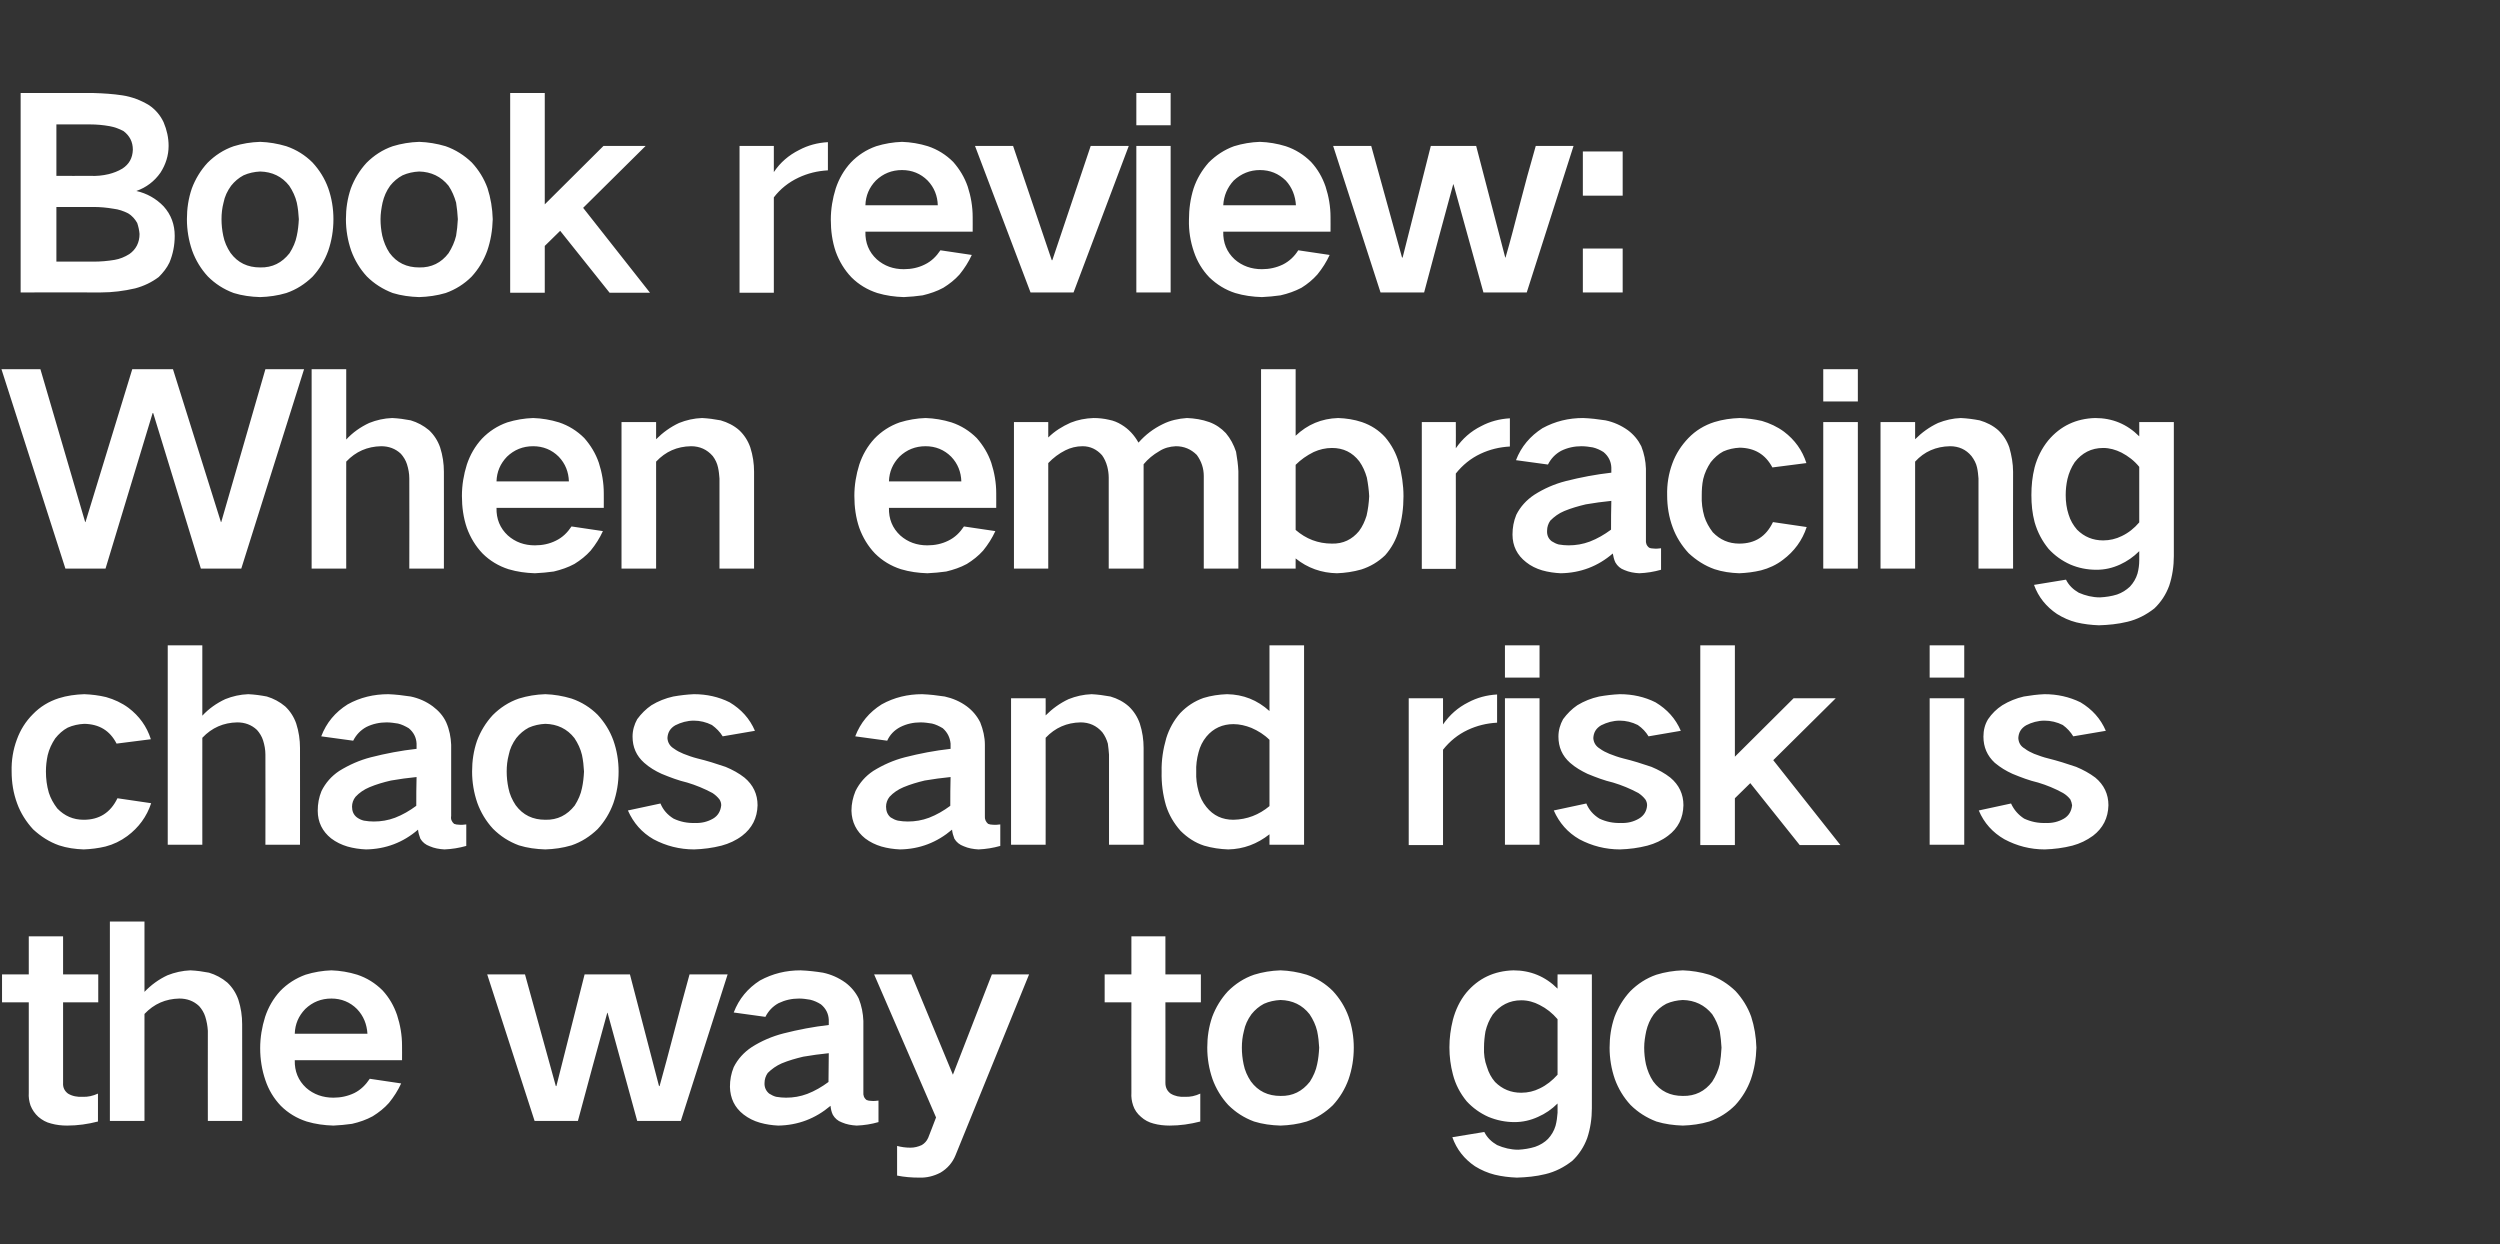 <?xml version="1.0" standalone="no"?>
<!DOCTYPE svg PUBLIC "-//W3C//DTD SVG 1.1//EN" "http://www.w3.org/Graphics/SVG/1.1/DTD/svg11.dtd">
<svg xmlns="http://www.w3.org/2000/svg" version="1.1" width="860px" height="428px" viewBox="0 -32 860 428" style="top:-32px">
  <rect x="0" y="-32" width="860" height="428" fill="#333333" stroke="none"/>
  <desc>Book review: When embracing chaos and risk is the way to go</desc>
  <defs/>
  <g id="Polygon15867">
    <path d="M 0.7 303.2 L 0.7 312.8 L 9.9 312.8 C 9.9 312.8 9.9 343.86 9.9 343.9 C 9.8 345.4 10 346.8 10.5 348.3 C 11.1 349.8 12 351.1 13.2 352.2 C 14.5 353.3 15.9 354.1 17.6 354.5 C 19.4 355 21.2 355.2 23.1 355.2 C 26.7 355.2 30.2 354.7 33.7 353.8 C 33.7 353.8 33.7 344.2 33.7 344.2 C 31.9 345 30.2 345.4 28.4 345.3 C 26.6 345.4 24.9 345.1 23.4 344.2 C 22.2 343.3 21.6 342.1 21.7 340.5 C 21.69 340.53 21.7 312.8 21.7 312.8 L 33.8 312.8 L 33.8 303.2 L 21.7 303.2 L 21.7 290.1 L 9.9 290.1 L 9.9 303.2 L 0.7 303.2 Z M 37.8 285 L 37.8 353.6 L 49.7 353.6 C 49.7 353.6 49.68 316.77 49.7 316.8 C 53 313.3 57 311.6 61.7 311.5 C 64.3 311.5 66.6 312.3 68.5 314.1 C 69.4 315.1 70.2 316.4 70.6 317.7 C 71.1 319.3 71.4 320.9 71.5 322.6 C 71.46 322.62 71.5 353.6 71.5 353.6 L 83.3 353.6 C 83.3 353.6 83.34 320.28 83.3 320.3 C 83.3 317.5 82.9 314.7 82 311.9 C 81.2 309.6 79.9 307.6 78.2 306 C 76.3 304.4 74.2 303.3 71.9 302.6 C 69.8 302.2 67.7 301.9 65.5 301.8 C 62.8 301.9 60.1 302.5 57.6 303.5 C 54.6 304.9 52 306.8 49.7 309.2 C 49.68 309.21 49.7 285 49.7 285 L 37.8 285 Z M 91.2 317.8 C 90.1 321.3 89.5 324.9 89.5 328.6 C 89.5 332.4 90.1 336.1 91.3 339.6 C 92.4 342.9 94.2 345.9 96.6 348.4 C 99.1 350.9 102.1 352.7 105.5 353.8 C 108.5 354.7 111.5 355.1 114.7 355.2 C 116.8 355.1 119 354.9 121.1 354.6 C 123.7 354 126 353.2 128.2 352 C 130.3 350.7 132.2 349.2 133.8 347.4 C 135.5 345.3 136.9 343.1 138 340.7 C 138 340.7 127.2 339.1 127.2 339.1 C 125.8 341.2 124.1 342.9 121.9 344 C 119.6 345.1 117.2 345.6 114.7 345.6 C 111.1 345.6 107.9 344.5 105.3 342.2 C 102.6 339.7 101.3 336.5 101.4 332.7 C 101.43 332.7 138.3 332.7 138.3 332.7 C 138.3 332.7 138.33 327.66 138.3 327.7 C 138.3 324.1 137.7 320.6 136.6 317.2 C 135.5 314 133.9 311.2 131.6 308.7 C 129.1 306.2 126.2 304.4 122.9 303.3 C 120 302.4 117 301.9 114 301.8 C 111 301.9 108 302.4 105.1 303.3 C 101.8 304.5 98.8 306.4 96.4 308.9 C 94 311.5 92.3 314.5 91.2 317.8 C 91.2 317.8 91.2 317.8 91.2 317.8 Z M 101.4 323.6 C 101.5 320.3 102.7 317.5 105 315.1 C 107.5 312.7 110.5 311.5 114 311.5 C 117.4 311.5 120.4 312.7 122.8 315.1 C 125.1 317.5 126.2 320.4 126.4 323.6 C 126.4 323.6 101.4 323.6 101.4 323.6 Z M 167.6 303.2 L 183.9 353.6 C 183.9 353.6 198.81 353.58 198.8 353.6 C 202.1 341.2 205.5 328.8 208.9 316.4 C 208.89 316.41 209 316.4 209 316.4 L 219.2 353.6 L 234.2 353.6 L 250.3 303.2 C 250.3 303.2 237.24 303.18 237.2 303.2 C 235.3 310.1 233.4 317.1 231.6 324.1 C 230.1 329.9 228.5 335.8 226.9 341.6 C 226.89 341.61 226.7 341.6 226.7 341.6 L 216.7 303.2 L 201.1 303.2 L 191.4 341.6 L 191.2 341.6 L 180.6 303.2 L 167.6 303.2 Z M 264.6 344.2 C 263.5 343.3 262.9 342 263 340.5 C 263 339.3 263.4 338.1 264.1 337.1 C 265.5 335.7 267.1 334.6 268.9 333.8 C 271.3 332.8 273.8 332.1 276.3 331.5 C 279.2 331 282.1 330.6 285.1 330.3 C 285.1 333.6 285 336.9 285 340.2 C 282.7 341.9 280.3 343.3 277.7 344.3 C 275.3 345.2 272.9 345.6 270.4 345.6 C 269.3 345.6 268.2 345.5 267 345.3 C 266.2 345.1 265.4 344.7 264.6 344.2 C 264.6 344.2 264.6 344.2 264.6 344.2 Z M 252.4 335.1 C 251.5 337.3 251.1 339.5 251.1 341.9 C 251.2 345.8 252.7 349 255.8 351.4 C 257.5 352.7 259.3 353.6 261.4 354.2 C 263.5 354.8 265.6 355.1 267.7 355.2 C 274.5 355.1 280.5 352.8 285.7 348.4 C 285.8 349.4 286 350.5 286.5 351.5 C 287.2 352.7 288.2 353.6 289.6 354.1 C 291.2 354.8 292.9 355.1 294.7 355.2 C 297.3 355.1 299.8 354.7 302.2 354 C 302.2 354 302.2 346.6 302.2 346.6 C 301.4 346.7 300.5 346.8 299.7 346.7 C 299.1 346.7 298.6 346.6 298.1 346.4 C 297.2 345.7 296.9 344.8 297 343.7 C 297 343.7 297 319.2 297 319.2 C 296.9 316.6 296.4 314 295.4 311.5 C 294.3 309.3 292.8 307.5 290.8 306 C 288.4 304.3 285.9 303.2 283.1 302.6 C 280.6 302.2 278 301.9 275.4 301.8 C 270.4 301.8 265.8 302.9 261.4 305.3 C 257.2 308 254.2 311.6 252.4 316.3 C 252.4 316.3 263.3 317.8 263.3 317.8 C 264.3 315.8 265.8 314.2 267.8 313.1 C 270.1 312 272.4 311.5 274.9 311.5 C 276.2 311.5 277.5 311.7 278.7 311.9 C 280 312.2 281.3 312.8 282.4 313.5 C 284.1 314.9 285 316.7 285.1 318.8 C 285.1 318.8 285.1 320.6 285.1 320.6 C 279.8 321.2 274.6 322.2 269.5 323.5 C 265.6 324.5 261.9 326.1 258.6 328.2 C 255.9 330 253.8 332.3 252.4 335.1 C 252.4 335.1 252.4 335.1 252.4 335.1 Z M 300.7 303.2 L 322 352.4 C 322 352.4 319.32 359.43 319.3 359.4 C 318.8 360.5 318.1 361.3 317.1 361.9 C 315.8 362.5 314.5 362.8 313.2 362.8 C 311.6 362.8 310.1 362.6 308.6 362.2 C 308.6 362.2 308.6 372.4 308.6 372.4 C 311.1 372.9 313.6 373.1 316.2 373.1 C 318.7 373.2 321.2 372.6 323.5 371.4 C 325.9 370 327.7 367.9 328.7 365.4 C 328.68 365.37 354 303.2 354 303.2 L 341.2 303.2 L 327.8 337.7 L 313.5 303.2 L 300.7 303.2 Z M 380 303.2 L 380 312.8 L 389.2 312.8 C 389.2 312.8 389.15 343.86 389.2 343.9 C 389.1 345.4 389.3 346.8 389.8 348.3 C 390.3 349.8 391.2 351.1 392.5 352.2 C 393.7 353.3 395.2 354.1 396.8 354.5 C 398.6 355 400.5 355.2 402.4 355.2 C 405.9 355.2 409.4 354.7 412.9 353.8 C 412.9 353.8 412.9 344.2 412.9 344.2 C 411.2 345 409.4 345.4 407.6 345.3 C 405.8 345.4 404.2 345.1 402.7 344.2 C 401.5 343.3 400.9 342.1 400.9 340.5 C 400.94 340.53 400.9 312.8 400.9 312.8 L 413.1 312.8 L 413.1 303.2 L 400.9 303.2 L 400.9 290.1 L 389.2 290.1 L 389.2 303.2 L 380 303.2 Z M 417 317.8 C 415.8 321.3 415.3 324.8 415.3 328.4 C 415.3 332.1 415.9 335.7 417.1 339.2 C 418.3 342.5 420.1 345.5 422.5 348.1 C 425 350.6 427.9 352.5 431.4 353.8 C 434.3 354.7 437.3 355.1 440.5 355.2 C 443.5 355.1 446.5 354.7 449.5 353.8 C 453 352.6 455.9 350.7 458.5 348.2 C 460.9 345.6 462.7 342.6 463.9 339.3 C 465.1 335.8 465.7 332.2 465.7 328.4 C 465.7 324.7 465.1 321.1 463.9 317.7 C 462.7 314.4 460.9 311.5 458.5 308.9 C 456 306.4 453 304.5 449.5 303.3 C 446.5 302.4 443.5 301.9 440.5 301.8 C 437.3 301.9 434.3 302.4 431.4 303.3 C 427.9 304.5 424.9 306.5 422.4 309 C 420 311.6 418.2 314.6 417 317.8 C 417 317.8 417 317.8 417 317.8 Z M 427.8 334.1 C 427.4 332.2 427.2 330.3 427.2 328.4 C 427.2 326.5 427.4 324.6 427.9 322.7 C 428.3 320.6 429.2 318.7 430.5 316.9 C 431.7 315.4 433.1 314.2 434.8 313.3 C 436.6 312.5 438.5 312.1 440.5 312 C 444.6 312.1 448 313.7 450.5 316.9 C 451.7 318.7 452.6 320.6 453.1 322.7 C 453.5 324.6 453.7 326.5 453.8 328.4 C 453.7 330.4 453.5 332.3 453.1 334.1 C 452.7 336.2 451.8 338.2 450.6 340.1 C 448 343.4 444.7 345.1 440.5 345 C 436.2 345 432.8 343.4 430.3 340 C 429.1 338.2 428.2 336.2 427.8 334.1 C 427.8 334.1 427.8 334.1 427.8 334.1 Z M 499.8 318.8 C 499 322 498.6 325.1 498.6 328.3 C 498.6 331.5 499 334.6 499.8 337.6 C 500.7 341.1 502.3 344.1 504.5 346.8 C 506.6 349.1 509.1 350.9 512 352.2 C 514.9 353.4 517.9 354 521 354 C 523.8 354 526.5 353.4 529.1 352.2 C 531.6 351.1 533.8 349.6 535.8 347.6 C 535.8 347.6 535.8 350.8 535.8 350.8 C 535.7 352.3 535.5 353.8 535.1 355.3 C 534.6 357 533.7 358.5 532.5 359.8 C 531.3 361 529.8 361.9 528.1 362.5 C 526.2 363.1 524.2 363.4 522.3 363.5 C 519.7 363.5 517.3 362.9 515 361.9 C 513.1 360.8 511.6 359.4 510.6 357.4 C 510.6 357.4 499.6 359.2 499.6 359.2 C 501.1 363.4 503.7 366.7 507.4 369.2 C 509.5 370.5 511.8 371.5 514.2 372.1 C 516.7 372.7 519.2 373 521.8 373.1 C 525.1 373 528.4 372.7 531.6 371.9 C 535 371.1 538.1 369.5 540.9 367.3 C 543.2 365.1 544.9 362.5 546 359.5 C 547.1 356.2 547.6 352.7 547.6 349.3 C 547.64 349.26 547.6 303.2 547.6 303.2 L 535.8 303.2 C 535.8 303.2 535.76 308.13 535.8 308.1 C 531.6 303.9 526.5 301.8 520.6 301.8 C 514 302 508.6 304.5 504.4 309.5 C 502.2 312.2 500.7 315.4 499.8 318.8 C 499.8 318.8 499.8 318.8 499.8 318.8 Z M 529.7 342.4 C 527.7 343.4 525.6 343.9 523.3 343.9 C 519.8 343.9 516.8 342.7 514.3 340.2 C 513 338.7 512.1 337 511.5 335 C 510.7 332.9 510.4 330.6 510.5 328.3 C 510.5 326.4 510.7 324.6 511 322.8 C 511.5 320.7 512.3 318.8 513.5 317 C 516 313.8 519.3 312.1 523.3 312.1 C 525.6 312.1 527.7 312.7 529.6 313.7 C 532 314.9 534 316.5 535.8 318.6 C 535.8 318.6 535.8 337.7 535.8 337.7 C 534 339.7 532 341.3 529.7 342.4 C 529.7 342.4 529.7 342.4 529.7 342.4 Z M 555.4 317.8 C 554.2 321.3 553.7 324.8 553.7 328.4 C 553.7 332.1 554.3 335.7 555.5 339.2 C 556.7 342.5 558.5 345.5 560.9 348.1 C 563.4 350.6 566.4 352.5 569.8 353.8 C 572.7 354.7 575.8 355.1 578.9 355.2 C 581.9 355.1 585 354.7 588 353.8 C 591.4 352.6 594.4 350.7 596.9 348.2 C 599.3 345.6 601.1 342.6 602.3 339.3 C 603.5 335.8 604.1 332.2 604.2 328.4 C 604.1 324.7 603.5 321.1 602.4 317.7 C 601.2 314.4 599.4 311.5 597 308.9 C 594.4 306.4 591.4 304.5 588 303.3 C 585 302.4 581.9 301.9 578.9 301.8 C 575.8 301.9 572.7 302.4 569.8 303.3 C 566.3 304.5 563.3 306.5 560.8 309 C 558.4 311.6 556.6 314.6 555.4 317.8 C 555.4 317.8 555.4 317.8 555.4 317.8 Z M 566.2 334.1 C 565.8 332.2 565.6 330.3 565.6 328.4 C 565.6 326.5 565.9 324.6 566.3 322.7 C 566.8 320.6 567.6 318.7 568.9 316.9 C 570.1 315.4 571.5 314.2 573.2 313.3 C 575 312.5 576.9 312.1 578.9 312 C 583 312.1 586.4 313.7 589 316.9 C 590.2 318.7 591 320.6 591.6 322.7 C 591.9 324.6 592.1 326.5 592.2 328.4 C 592.1 330.4 591.9 332.3 591.6 334.1 C 591.1 336.2 590.2 338.2 589 340.1 C 586.5 343.4 583.1 345.1 578.9 345 C 574.6 345 571.2 343.4 568.7 340 C 567.5 338.2 566.7 336.2 566.2 334.1 C 566.2 334.1 566.2 334.1 566.2 334.1 Z " stroke="none" fill="#fff"/>
  </g>
  <g id="Polygon15866">
    <path d="M 5.8 222.4 C 4.5 225.9 3.9 229.6 4 233.4 C 4 237.2 4.6 240.9 5.9 244.4 C 7.1 247.7 9 250.7 11.4 253.3 C 14 255.7 16.9 257.6 20.3 258.8 C 23 259.7 25.9 260.1 28.8 260.2 C 31.3 260.1 33.8 259.8 36.3 259.2 C 39 258.5 41.5 257.3 43.8 255.6 C 47.7 252.7 50.5 248.9 52 244.3 C 52 244.3 40.4 242.6 40.4 242.6 C 38 247.6 34.1 250 28.8 250 C 25.2 250 22.2 248.7 19.7 246.1 C 18.4 244.4 17.4 242.6 16.8 240.7 C 16.1 238.3 15.8 235.9 15.8 233.4 C 15.8 231.5 16 229.7 16.4 227.8 C 16.9 225.7 17.8 223.8 19 222 C 20.2 220.5 21.6 219.2 23.3 218.3 C 25.1 217.5 27 217.1 29 217 C 34.1 217.1 37.8 219.3 40.1 223.8 C 40.1 223.8 51.9 222.3 51.9 222.3 C 50.5 217.9 47.9 214.3 44.2 211.5 C 41.9 209.8 39.3 208.6 36.5 207.8 C 34 207.2 31.5 206.9 29 206.8 C 26 206.9 23 207.3 20.2 208.2 C 16.8 209.3 13.8 211.1 11.3 213.7 C 8.8 216.2 7 219.1 5.8 222.4 C 5.8 222.4 5.8 222.4 5.8 222.4 Z M 57.7 190 L 57.7 258.6 L 69.6 258.6 C 69.6 258.6 69.57 221.77 69.6 221.8 C 72.9 218.3 76.9 216.6 81.6 216.5 C 84.2 216.5 86.5 217.3 88.4 219.1 C 89.3 220.1 90.1 221.4 90.5 222.7 C 91 224.3 91.3 225.9 91.3 227.6 C 91.35 227.62 91.3 258.6 91.3 258.6 L 103.2 258.6 C 103.2 258.6 103.23 225.28 103.2 225.3 C 103.2 222.5 102.8 219.7 101.9 216.9 C 101.1 214.6 99.8 212.6 98.1 211 C 96.2 209.4 94.1 208.3 91.8 207.6 C 89.7 207.2 87.6 206.9 85.4 206.8 C 82.6 206.9 80 207.5 77.5 208.5 C 74.5 209.9 71.8 211.8 69.6 214.2 C 69.57 214.21 69.6 190 69.6 190 L 57.7 190 Z M 122.8 249.2 C 121.6 248.3 121.1 247 121.1 245.5 C 121.1 244.3 121.5 243.1 122.3 242.1 C 123.6 240.7 125.2 239.6 127.1 238.8 C 129.5 237.8 131.9 237.1 134.5 236.5 C 137.3 236 140.3 235.6 143.3 235.3 C 143.2 238.6 143.2 241.9 143.2 245.2 C 140.9 246.9 138.5 248.3 135.9 249.3 C 133.5 250.2 131.1 250.6 128.6 250.6 C 127.5 250.6 126.3 250.5 125.2 250.3 C 124.3 250.1 123.5 249.7 122.8 249.2 C 122.8 249.2 122.8 249.2 122.8 249.2 Z M 110.6 240.1 C 109.7 242.3 109.3 244.5 109.3 246.9 C 109.3 250.8 110.9 254 113.9 256.4 C 115.6 257.7 117.5 258.6 119.5 259.2 C 121.6 259.8 123.7 260.1 125.9 260.2 C 132.7 260.1 138.7 257.8 143.8 253.4 C 143.9 254.4 144.2 255.5 144.6 256.5 C 145.3 257.7 146.4 258.6 147.8 259.1 C 149.4 259.8 151.1 260.1 152.9 260.2 C 155.4 260.1 157.9 259.7 160.4 259 C 160.4 259 160.4 251.6 160.4 251.6 C 159.5 251.7 158.7 251.8 157.9 251.7 C 157.3 251.7 156.7 251.6 156.2 251.4 C 155.4 250.7 155 249.8 155.2 248.7 C 155.2 248.7 155.2 224.2 155.2 224.2 C 155.1 221.6 154.6 219 153.5 216.5 C 152.5 214.3 150.9 212.5 148.9 211 C 146.6 209.3 144.1 208.2 141.3 207.6 C 138.7 207.2 136.1 206.9 133.6 206.8 C 128.6 206.8 123.9 207.9 119.6 210.3 C 115.3 213 112.3 216.6 110.5 221.3 C 110.5 221.3 121.5 222.8 121.5 222.8 C 122.5 220.8 124 219.2 126 218.1 C 128.2 217 130.6 216.5 133 216.5 C 134.3 216.5 135.6 216.7 136.9 216.9 C 138.2 217.2 139.4 217.8 140.6 218.5 C 142.3 219.9 143.2 221.7 143.3 223.8 C 143.3 223.8 143.3 225.6 143.3 225.6 C 137.9 226.2 132.7 227.2 127.6 228.5 C 123.7 229.5 120.1 231.1 116.7 233.2 C 114 235 112 237.3 110.6 240.1 C 110.6 240.1 110.6 240.1 110.6 240.1 Z M 164.1 222.8 C 162.9 226.3 162.4 229.8 162.4 233.4 C 162.4 237.1 163 240.7 164.2 244.2 C 165.4 247.5 167.2 250.5 169.6 253.1 C 172.1 255.6 175 257.5 178.5 258.8 C 181.4 259.7 184.4 260.1 187.6 260.2 C 190.6 260.1 193.6 259.7 196.6 258.8 C 200.1 257.6 203 255.7 205.6 253.2 C 208 250.6 209.8 247.6 211 244.3 C 212.2 240.8 212.8 237.2 212.8 233.4 C 212.8 229.7 212.2 226.1 211 222.7 C 209.8 219.4 208 216.5 205.6 213.9 C 203.1 211.4 200.1 209.5 196.6 208.3 C 193.6 207.4 190.6 206.9 187.6 206.8 C 184.4 206.9 181.4 207.4 178.5 208.3 C 175 209.5 172 211.5 169.5 214 C 167.1 216.6 165.3 219.6 164.1 222.8 C 164.1 222.8 164.1 222.8 164.1 222.8 Z M 174.9 239.1 C 174.5 237.2 174.3 235.3 174.3 233.4 C 174.3 231.5 174.5 229.6 175 227.7 C 175.4 225.6 176.3 223.7 177.6 221.9 C 178.8 220.4 180.2 219.2 181.9 218.3 C 183.7 217.5 185.6 217.1 187.6 217 C 191.7 217.1 195.1 218.7 197.6 221.9 C 198.8 223.7 199.7 225.6 200.2 227.7 C 200.6 229.6 200.8 231.5 200.9 233.4 C 200.8 235.4 200.6 237.3 200.2 239.1 C 199.8 241.2 198.9 243.2 197.7 245.1 C 195.1 248.4 191.8 250.1 187.6 250 C 183.3 250 179.9 248.4 177.4 245 C 176.2 243.2 175.3 241.2 174.9 239.1 C 174.9 239.1 174.9 239.1 174.9 239.1 Z M 216 246.8 C 217.9 251.1 220.8 254.4 224.8 256.7 C 229.1 259 233.8 260.2 238.8 260.2 C 241.9 260.1 245.1 259.7 248.2 258.9 C 250.8 258.2 253.2 257.1 255.3 255.5 C 258.7 252.9 260.5 249.4 260.6 245 C 260.6 241.2 259.1 238 256.1 235.5 C 254.2 234 252 232.8 249.6 231.8 C 246.4 230.7 243.2 229.7 239.9 228.9 C 238.3 228.5 236.6 227.9 235.1 227.3 C 233.9 226.8 232.9 226.3 231.8 225.5 C 230.5 224.7 229.7 223.5 229.6 221.9 C 229.7 219.9 230.6 218.5 232.3 217.5 C 234.3 216.5 236.4 215.9 238.7 215.9 C 240.8 215.9 242.9 216.4 244.9 217.4 C 246.4 218.5 247.7 219.8 248.6 221.3 C 248.6 221.3 259.7 219.4 259.7 219.4 C 257.9 215.2 255 212 251 209.6 C 247.2 207.7 243.1 206.8 238.7 206.8 C 236.3 206.9 233.9 207.2 231.6 207.6 C 228.9 208.2 226.4 209.2 224.1 210.6 C 222.2 211.9 220.6 213.5 219.2 215.4 C 218.2 217.2 217.6 219.2 217.6 221.4 C 217.6 225 218.9 228 221.6 230.4 C 223.4 232 225.4 233.2 227.6 234.2 C 230.5 235.4 233.4 236.5 236.4 237.2 C 239.4 238.1 242.3 239.3 245.1 240.8 C 246 241.4 246.8 242.1 247.5 243 C 247.9 243.6 248.1 244.3 248.1 245 C 247.9 247 247 248.6 245.3 249.6 C 243.4 250.7 241.3 251.2 239.1 251.1 C 236.5 251.2 234 250.7 231.7 249.6 C 229.6 248.3 228.1 246.6 227.2 244.4 C 227.2 244.4 216 246.8 216 246.8 Z M 306.4 249.2 C 305.3 248.3 304.8 247 304.8 245.5 C 304.8 244.3 305.2 243.1 306 242.1 C 307.3 240.7 308.9 239.6 310.8 238.8 C 313.2 237.8 315.6 237.1 318.1 236.5 C 321 236 324 235.6 327 235.3 C 326.9 238.6 326.9 241.9 326.9 245.2 C 324.6 246.9 322.2 248.3 319.6 249.3 C 317.2 250.2 314.8 250.6 312.3 250.6 C 311.2 250.6 310 250.5 308.9 250.3 C 308 250.1 307.2 249.7 306.4 249.2 C 306.4 249.2 306.4 249.2 306.4 249.2 Z M 294.3 240.1 C 293.4 242.3 292.9 244.5 292.9 246.9 C 293 250.8 294.6 254 297.6 256.4 C 299.3 257.7 301.2 258.6 303.2 259.2 C 305.3 259.8 307.4 260.1 309.6 260.2 C 316.4 260.1 322.3 257.8 327.5 253.4 C 327.6 254.4 327.9 255.5 328.3 256.5 C 329 257.7 330.1 258.6 331.5 259.1 C 333.1 259.8 334.8 260.1 336.6 260.2 C 339.1 260.1 341.6 259.7 344.1 259 C 344.1 259 344.1 251.6 344.1 251.6 C 343.2 251.7 342.4 251.8 341.5 251.7 C 340.9 251.7 340.4 251.6 339.9 251.4 C 339.1 250.7 338.7 249.8 338.8 248.7 C 338.8 248.7 338.8 224.2 338.8 224.2 C 338.8 221.6 338.2 219 337.2 216.5 C 336.1 214.3 334.6 212.5 332.6 211 C 330.3 209.3 327.7 208.2 325 207.6 C 322.4 207.2 319.8 206.9 317.2 206.8 C 312.3 206.8 307.6 207.9 303.3 210.3 C 299 213 296 216.6 294.2 221.3 C 294.2 221.3 305.2 222.8 305.2 222.8 C 306.1 220.8 307.6 219.2 309.7 218.1 C 311.9 217 314.2 216.5 316.7 216.5 C 318 216.5 319.3 216.7 320.6 216.9 C 321.9 217.2 323.1 217.8 324.3 218.5 C 325.9 219.9 326.8 221.7 327 223.8 C 327 223.8 327 225.6 327 225.6 C 321.6 226.2 316.4 227.2 311.3 228.5 C 307.4 229.5 303.8 231.1 300.4 233.2 C 297.7 235 295.7 237.3 294.3 240.1 C 294.3 240.1 294.3 240.1 294.3 240.1 Z M 347.8 208.2 L 347.8 258.6 L 359.7 258.6 C 359.7 258.6 359.73 221.77 359.7 221.8 C 363 218.3 367 216.6 371.7 216.5 C 374.7 216.5 377.2 217.6 379.2 219.9 C 380.1 221.1 380.7 222.4 381.1 223.8 C 381.3 225.1 381.4 226.4 381.5 227.6 C 381.51 227.62 381.5 258.6 381.5 258.6 L 393.4 258.6 C 393.4 258.6 393.39 225.28 393.4 225.3 C 393.4 222.5 393 219.7 392.1 216.9 C 391.3 214.6 390 212.6 388.3 211 C 386.5 209.4 384.4 208.3 382 207.6 C 379.8 207.2 377.6 206.9 375.5 206.8 C 372.7 206.9 370.1 207.5 367.6 208.5 C 364.6 209.9 362 211.8 359.7 214.1 C 359.73 214.12 359.7 208.2 359.7 208.2 L 347.8 208.2 Z M 401.2 221.9 C 400.1 225.7 399.5 229.6 399.6 233.5 C 399.5 237.4 400 241.3 401.1 245.1 C 402.1 248.3 403.8 251.2 406.1 253.8 C 408.4 256.1 411.1 257.9 414.2 258.9 C 416.9 259.7 419.7 260.1 422.5 260.2 C 427.8 260.1 432.5 258.3 436.7 255 C 436.68 254.98 436.7 258.6 436.7 258.6 L 448.6 258.6 L 448.6 190 L 436.7 190 C 436.7 190 436.68 212.59 436.7 212.6 C 432.5 208.8 427.7 206.9 422.1 206.8 C 419.3 206.9 416.6 207.3 414 208.1 C 410.9 209.2 408.3 210.9 406 213.3 C 403.8 215.8 402.2 218.7 401.2 221.9 C 401.2 221.9 401.2 221.9 401.2 221.9 Z M 436.7 245.3 C 433.1 248.3 429 249.9 424.3 250 C 420.5 250 417.4 248.6 415 245.6 C 413.7 244 412.8 242.2 412.3 240.2 C 411.7 238 411.4 235.8 411.5 233.5 C 411.4 231.3 411.7 229 412.3 226.8 C 412.8 224.8 413.7 223 415 221.4 C 417.4 218.5 420.6 217.1 424.3 217.1 C 426.4 217.1 428.5 217.6 430.5 218.4 C 432.8 219.4 434.9 220.7 436.7 222.5 C 436.68 222.49 436.7 245.3 436.7 245.3 C 436.7 245.3 436.68 245.26 436.7 245.3 Z M 484.6 208.2 L 484.6 258.7 L 496.4 258.7 C 496.4 258.7 496.43 225.91 496.4 225.9 C 498.7 223 501.5 220.7 504.9 219.1 C 508.1 217.6 511.4 216.8 515 216.6 C 515 216.6 515 206.9 515 206.9 C 511.4 207.1 508.1 208 505.1 209.6 C 501.5 211.4 498.7 213.9 496.4 217.2 C 496.43 217.18 496.4 208.2 496.4 208.2 L 484.6 208.2 Z M 517.7 208.2 L 517.7 258.6 L 529.6 258.6 L 529.6 208.2 L 517.7 208.2 Z M 517.7 190 L 517.7 201.1 L 529.6 201.1 L 529.6 190 L 517.7 190 Z M 534.5 246.8 C 536.4 251.1 539.3 254.4 543.3 256.7 C 547.6 259 552.3 260.2 557.3 260.2 C 560.5 260.1 563.6 259.7 566.7 258.9 C 569.3 258.2 571.7 257.1 573.8 255.5 C 577.3 252.9 579 249.4 579.1 245 C 579.1 241.2 577.6 238 574.6 235.5 C 572.7 234 570.5 232.8 568.1 231.8 C 564.9 230.7 561.7 229.7 558.4 228.9 C 556.8 228.5 555.1 227.9 553.6 227.3 C 552.4 226.8 551.4 226.3 550.3 225.5 C 549 224.7 548.2 223.5 548.1 221.9 C 548.2 219.9 549.1 218.5 550.8 217.5 C 552.8 216.5 554.9 215.9 557.2 215.9 C 559.3 215.9 561.4 216.4 563.4 217.4 C 565 218.5 566.2 219.8 567.1 221.3 C 567.1 221.3 578.2 219.4 578.2 219.4 C 576.4 215.2 573.5 212 569.5 209.6 C 565.7 207.7 561.6 206.8 557.2 206.8 C 554.8 206.9 552.4 207.2 550.1 207.6 C 547.4 208.2 544.9 209.2 542.6 210.6 C 540.7 211.9 539.1 213.5 537.7 215.4 C 536.7 217.2 536.1 219.2 536.1 221.4 C 536.1 225 537.4 228 540.1 230.4 C 541.9 232 544 233.2 546.1 234.2 C 549 235.4 551.9 236.5 554.9 237.2 C 557.9 238.1 560.8 239.3 563.6 240.8 C 564.5 241.4 565.3 242.1 566 243 C 566.4 243.6 566.6 244.3 566.6 245 C 566.5 247 565.5 248.6 563.8 249.6 C 561.9 250.7 559.9 251.2 557.6 251.1 C 555 251.2 552.5 250.7 550.2 249.6 C 548.1 248.3 546.6 246.6 545.7 244.4 C 545.7 244.4 534.5 246.8 534.5 246.8 Z M 584.9 190 L 584.9 258.7 L 596.8 258.7 L 596.8 242.6 L 602.1 237.4 L 619.1 258.7 L 633.1 258.7 L 610 229.5 L 631.5 208.2 L 617 208.2 L 596.8 228.3 L 596.8 190 L 584.9 190 Z M 663.8 208.2 L 663.8 258.6 L 675.7 258.6 L 675.7 208.2 L 663.8 208.2 Z M 663.8 190 L 663.8 201.1 L 675.7 201.1 L 675.7 190 L 663.8 190 Z M 680.7 246.8 C 682.5 251.1 685.5 254.4 689.5 256.7 C 693.8 259 698.4 260.2 703.4 260.2 C 706.6 260.1 709.8 259.7 712.9 258.9 C 715.5 258.2 717.8 257.1 720 255.5 C 723.4 252.9 725.2 249.4 725.3 245 C 725.3 241.2 723.8 238 720.8 235.5 C 718.8 234 716.6 232.8 714.2 231.8 C 711 230.7 707.8 229.7 704.6 228.9 C 702.9 228.5 701.3 227.9 699.7 227.3 C 698.6 226.8 697.5 226.3 696.5 225.5 C 695.1 224.7 694.4 223.5 694.3 221.9 C 694.4 219.9 695.3 218.5 697 217.5 C 698.9 216.5 701.1 215.9 703.3 215.9 C 705.5 215.9 707.6 216.4 709.6 217.4 C 711.1 218.5 712.3 219.8 713.2 221.3 C 713.2 221.3 724.4 219.4 724.4 219.4 C 722.6 215.2 719.7 212 715.7 209.6 C 711.8 207.7 707.7 206.8 703.3 206.8 C 700.9 206.9 698.6 207.2 696.2 207.6 C 693.6 208.2 691.1 209.2 688.8 210.6 C 686.8 211.9 685.2 213.5 683.9 215.4 C 682.8 217.2 682.3 219.2 682.3 221.4 C 682.3 225 683.6 228 686.2 230.4 C 688.1 232 690.1 233.2 692.3 234.2 C 695.2 235.4 698.1 236.5 701.1 237.2 C 704.1 238.1 707 239.3 709.7 240.8 C 710.7 241.4 711.5 242.1 712.2 243 C 712.5 243.6 712.7 244.3 712.8 245 C 712.6 247 711.7 248.6 710 249.6 C 708.1 250.7 706 251.2 703.8 251.1 C 701.1 251.2 698.7 250.7 696.3 249.6 C 694.3 248.3 692.8 246.6 691.8 244.4 C 691.8 244.4 680.7 246.8 680.7 246.8 Z " stroke="none" fill="#fff"/>
  </g>
  <g id="Polygon15865">
    <path d="M 0.5 95 L 22.5 163.6 L 36.3 163.6 L 52.5 110.1 L 52.7 110.1 L 69.1 163.6 L 83 163.6 L 104.6 95 L 91.3 95 L 76.1 147.6 L 76 147.6 L 59.5 95 L 45.5 95 L 29.4 147.6 L 29.3 147.6 L 13.9 95 L 0.5 95 Z M 107.2 95 L 107.2 163.6 L 119.1 163.6 C 119.1 163.6 119.07 126.77 119.1 126.8 C 122.4 123.3 126.4 121.6 131.1 121.5 C 133.7 121.5 136 122.3 137.9 124.1 C 138.8 125.1 139.6 126.4 140 127.7 C 140.5 129.3 140.8 130.9 140.8 132.6 C 140.85 132.62 140.8 163.6 140.8 163.6 L 152.7 163.6 C 152.7 163.6 152.73 130.28 152.7 130.3 C 152.7 127.5 152.3 124.7 151.4 121.9 C 150.6 119.6 149.3 117.6 147.6 116 C 145.7 114.4 143.6 113.3 141.3 112.6 C 139.2 112.2 137.1 111.9 134.9 111.8 C 132.1 111.9 129.5 112.5 127 113.5 C 124 114.9 121.3 116.8 119.1 119.2 C 119.07 119.21 119.1 95 119.1 95 L 107.2 95 Z M 160.6 127.8 C 159.5 131.3 158.9 134.9 158.9 138.6 C 158.9 142.4 159.4 146.1 160.6 149.6 C 161.8 152.9 163.6 155.9 166 158.4 C 168.5 160.9 171.5 162.7 174.9 163.8 C 177.9 164.7 180.9 165.1 184 165.2 C 186.2 165.1 188.4 164.9 190.5 164.6 C 193 164 195.4 163.2 197.6 162 C 199.7 160.7 201.6 159.2 203.2 157.4 C 204.9 155.3 206.3 153.1 207.4 150.7 C 207.4 150.7 196.6 149.1 196.6 149.1 C 195.2 151.2 193.5 152.9 191.2 154 C 189 155.1 186.6 155.6 184 155.6 C 180.4 155.6 177.3 154.5 174.7 152.2 C 172 149.7 170.7 146.5 170.8 142.7 C 170.82 142.7 207.7 142.7 207.7 142.7 C 207.7 142.7 207.72 137.66 207.7 137.7 C 207.7 134.1 207.1 130.6 206 127.2 C 204.9 124 203.2 121.2 201 118.7 C 198.5 116.2 195.6 114.4 192.3 113.3 C 189.4 112.4 186.4 111.9 183.4 111.8 C 180.4 111.9 177.4 112.4 174.5 113.3 C 171.1 114.5 168.2 116.4 165.8 118.9 C 163.4 121.5 161.7 124.5 160.6 127.8 C 160.6 127.8 160.6 127.8 160.6 127.8 Z M 170.8 133.6 C 170.9 130.3 172.1 127.5 174.4 125.1 C 176.9 122.7 179.9 121.5 183.4 121.5 C 186.8 121.5 189.8 122.7 192.2 125.1 C 194.5 127.5 195.6 130.4 195.7 133.6 C 195.7 133.6 170.8 133.6 170.8 133.6 Z M 213.8 113.2 L 213.8 163.6 L 225.7 163.6 C 225.7 163.6 225.72 126.77 225.7 126.8 C 229 123.3 232.9 121.6 237.7 121.5 C 240.7 121.5 243.2 122.6 245.2 124.9 C 246.1 126.1 246.7 127.4 247 128.8 C 247.3 130.1 247.4 131.4 247.5 132.6 C 247.5 132.62 247.5 163.6 247.5 163.6 L 259.4 163.6 C 259.4 163.6 259.38 130.28 259.4 130.3 C 259.4 127.5 259 124.7 258.1 121.9 C 257.3 119.6 256 117.6 254.3 116 C 252.5 114.4 250.3 113.3 247.9 112.6 C 245.8 112.2 243.6 111.9 241.5 111.8 C 238.7 111.9 236.1 112.5 233.6 113.5 C 230.6 114.9 228 116.8 225.7 119.1 C 225.72 119.12 225.7 113.2 225.7 113.2 L 213.8 113.2 Z M 295.6 127.8 C 294.5 131.3 293.9 134.9 293.9 138.6 C 293.9 142.4 294.4 146.1 295.6 149.6 C 296.8 152.9 298.6 155.9 301 158.4 C 303.5 160.9 306.5 162.7 309.9 163.8 C 312.9 164.7 315.9 165.1 319 165.2 C 321.2 165.1 323.4 164.9 325.5 164.6 C 328 164 330.4 163.2 332.6 162 C 334.7 160.7 336.6 159.2 338.2 157.4 C 339.9 155.3 341.3 153.1 342.4 150.7 C 342.4 150.7 331.6 149.1 331.6 149.1 C 330.2 151.2 328.5 152.9 326.2 154 C 324 155.1 321.6 155.6 319 155.6 C 315.4 155.6 312.3 154.5 309.7 152.2 C 307 149.7 305.7 146.5 305.8 142.7 C 305.82 142.7 342.7 142.7 342.7 142.7 C 342.7 142.7 342.72 137.66 342.7 137.7 C 342.7 134.1 342.1 130.6 341 127.2 C 339.9 124 338.2 121.2 336 118.7 C 333.5 116.2 330.6 114.4 327.3 113.3 C 324.4 112.4 321.4 111.9 318.4 111.8 C 315.4 111.9 312.4 112.4 309.5 113.3 C 306.1 114.5 303.2 116.4 300.8 118.9 C 298.4 121.5 296.7 124.5 295.6 127.8 C 295.6 127.8 295.6 127.8 295.6 127.8 Z M 305.8 133.6 C 305.9 130.3 307.1 127.5 309.4 125.1 C 311.9 122.7 314.9 121.5 318.4 121.5 C 321.8 121.5 324.8 122.7 327.2 125.1 C 329.5 127.5 330.6 130.4 330.7 133.6 C 330.7 133.6 305.8 133.6 305.8 133.6 Z M 348.8 113.2 L 348.8 163.6 L 360.6 163.6 C 360.6 163.6 360.63 127.31 360.6 127.3 C 362.3 125.5 364.3 124 366.5 122.9 C 368.3 122 370.3 121.5 372.4 121.5 C 375.1 121.5 377.3 122.6 379.1 124.6 C 379.9 125.7 380.5 127 380.9 128.5 C 381.2 129.7 381.4 131 381.4 132.3 C 381.42 132.35 381.4 163.6 381.4 163.6 L 393.4 163.6 C 393.4 163.6 393.39 127.67 393.4 127.7 C 394.9 125.9 396.7 124.4 398.8 123.2 C 400.5 122.1 402.4 121.6 404.5 121.5 C 407.3 121.5 409.7 122.5 411.7 124.5 C 413.3 126.7 414.1 129.1 414.1 131.8 C 414.09 131.81 414.1 163.6 414.1 163.6 L 426 163.6 C 426 163.6 425.97 130.1 426 130.1 C 425.9 127.9 425.6 125.7 425.2 123.4 C 424.4 121 423.3 118.9 421.7 117 C 420.1 115.3 418.2 114 416 113.2 C 413.5 112.3 410.9 111.9 408.3 111.8 C 405.4 112 402.6 112.6 400 113.9 C 396.7 115.5 394 117.6 391.7 120.2 C 391.7 120.2 391.6 120.2 391.6 120.2 C 390.2 117.7 388.3 115.6 385.8 114.1 C 384.5 113.3 383.1 112.7 381.5 112.4 C 379.8 112 378 111.8 376.2 111.8 C 373.4 111.9 370.8 112.4 368.3 113.4 C 365.4 114.7 362.8 116.3 360.6 118.5 C 360.63 118.49 360.6 113.2 360.6 113.2 L 348.8 113.2 Z M 433.8 95 L 433.8 163.6 L 445.7 163.6 C 445.7 163.6 445.68 160.07 445.7 160.1 C 449.8 163.4 454.6 165.1 459.9 165.2 C 462.7 165.1 465.5 164.7 468.3 163.9 C 471.4 162.9 474.1 161.3 476.5 159 C 478.7 156.5 480.3 153.6 481.2 150.3 C 482.3 146.6 482.8 142.7 482.8 138.7 C 482.8 134.8 482.2 131 481.2 127.2 C 480.3 124 478.7 121 476.5 118.4 C 474.3 116 471.7 114.3 468.5 113.2 C 465.8 112.3 463.1 111.9 460.3 111.8 C 454.6 112 449.8 114 445.7 117.9 C 445.68 117.86 445.7 95 445.7 95 L 433.8 95 Z M 451.9 123.5 C 453.9 122.6 456 122.1 458.2 122.1 C 462.1 122.1 465.2 123.6 467.6 126.7 C 468.8 128.4 469.6 130.2 470.2 132.3 C 470.6 134.4 470.9 136.6 471 138.7 C 470.9 141 470.6 143.2 470.1 145.4 C 469.5 147.3 468.7 149.1 467.5 150.7 C 465.1 153.6 462 155.1 458.2 155 C 453.4 155 449.3 153.4 445.7 150.3 C 445.7 150.3 445.7 127.9 445.7 127.9 C 447.5 126.1 449.5 124.7 451.9 123.5 C 451.9 123.5 451.9 123.5 451.9 123.5 Z M 489.1 113.2 L 489.1 163.7 L 500.8 163.7 C 500.8 163.7 500.85 130.91 500.8 130.9 C 503.1 128 505.9 125.7 509.3 124.1 C 512.5 122.6 515.8 121.8 519.4 121.6 C 519.4 121.6 519.4 111.9 519.4 111.9 C 515.8 112.1 512.5 113 509.5 114.6 C 505.9 116.4 503.1 118.9 500.8 122.2 C 500.85 122.18 500.8 113.2 500.8 113.2 L 489.1 113.2 Z M 533.8 154.2 C 532.6 153.3 532.1 152 532.2 150.5 C 532.2 149.3 532.6 148.1 533.3 147.1 C 534.7 145.7 536.2 144.6 538.1 143.8 C 540.5 142.8 543 142.1 545.5 141.5 C 548.4 141 551.3 140.6 554.3 140.3 C 554.2 143.6 554.2 146.9 554.2 150.2 C 551.9 151.9 549.5 153.3 546.9 154.3 C 544.5 155.2 542.1 155.6 539.6 155.6 C 538.5 155.6 537.4 155.5 536.2 155.3 C 535.4 155.1 534.6 154.7 533.8 154.2 C 533.8 154.2 533.8 154.2 533.8 154.2 Z M 521.6 145.1 C 520.7 147.3 520.3 149.5 520.3 151.9 C 520.3 155.8 521.9 159 525 161.4 C 526.6 162.7 528.5 163.6 530.5 164.2 C 532.6 164.8 534.8 165.1 536.9 165.2 C 543.7 165.1 549.7 162.8 554.8 158.4 C 555 159.4 555.2 160.5 555.7 161.5 C 556.4 162.7 557.4 163.6 558.8 164.1 C 560.4 164.8 562.1 165.1 563.9 165.2 C 566.5 165.1 568.9 164.7 571.4 164 C 571.4 164 571.4 156.6 571.4 156.6 C 570.6 156.7 569.7 156.8 568.9 156.7 C 568.3 156.7 567.7 156.6 567.3 156.4 C 566.4 155.7 566.1 154.8 566.2 153.7 C 566.2 153.7 566.2 129.2 566.2 129.2 C 566.1 126.6 565.6 124 564.6 121.5 C 563.5 119.3 562 117.5 560 116 C 557.6 114.3 555.1 113.2 552.3 112.6 C 549.7 112.2 547.2 111.9 544.6 111.8 C 539.6 111.8 535 112.9 530.6 115.3 C 526.4 118 523.3 121.6 521.5 126.3 C 521.5 126.3 532.5 127.8 532.5 127.8 C 533.5 125.8 535 124.2 537 123.1 C 539.2 122 541.6 121.5 544 121.5 C 545.4 121.5 546.7 121.7 547.9 121.9 C 549.2 122.2 550.5 122.8 551.6 123.5 C 553.3 124.9 554.2 126.7 554.3 128.8 C 554.3 128.8 554.3 130.6 554.3 130.6 C 549 131.2 543.7 132.2 538.6 133.5 C 534.7 134.5 531.1 136.1 527.8 138.2 C 525.1 140 523 142.3 521.6 145.1 C 521.6 145.1 521.6 145.1 521.6 145.1 Z M 575.3 127.4 C 574 130.9 573.4 134.6 573.5 138.4 C 573.5 142.2 574.1 145.9 575.4 149.4 C 576.6 152.7 578.5 155.7 580.9 158.3 C 583.5 160.7 586.4 162.6 589.8 163.8 C 592.5 164.7 595.4 165.1 598.3 165.2 C 600.8 165.1 603.3 164.8 605.8 164.2 C 608.5 163.5 611.1 162.3 613.3 160.6 C 617.2 157.7 620 153.9 621.5 149.3 C 621.5 149.3 609.9 147.6 609.9 147.6 C 607.5 152.6 603.7 155 598.3 155 C 594.7 155 591.7 153.7 589.2 151.1 C 587.9 149.4 586.9 147.6 586.3 145.7 C 585.6 143.3 585.3 140.9 585.4 138.4 C 585.4 136.5 585.5 134.7 585.9 132.8 C 586.4 130.7 587.3 128.8 588.5 127 C 589.7 125.5 591.1 124.2 592.8 123.3 C 594.6 122.5 596.5 122.1 598.5 122 C 603.6 122.1 607.3 124.3 609.7 128.8 C 609.7 128.8 621.4 127.3 621.4 127.3 C 620 122.9 617.4 119.3 613.7 116.5 C 611.4 114.8 608.8 113.6 606.1 112.8 C 603.5 112.2 601 111.9 598.5 111.8 C 595.5 111.9 592.6 112.3 589.7 113.2 C 586.3 114.3 583.3 116.1 580.8 118.7 C 578.4 121.2 576.5 124.1 575.3 127.4 C 575.3 127.4 575.3 127.4 575.3 127.4 Z M 627.2 113.2 L 627.2 163.6 L 639.1 163.6 L 639.1 113.2 L 627.2 113.2 Z M 627.2 95 L 627.2 106.1 L 639.1 106.1 L 639.1 95 L 627.2 95 Z M 646.9 113.2 L 646.9 163.6 L 658.8 163.6 C 658.8 163.6 658.79 126.77 658.8 126.8 C 662 123.3 666 121.6 670.8 121.5 C 673.8 121.5 676.3 122.6 678.2 124.9 C 679.1 126.1 679.8 127.4 680.1 128.8 C 680.4 130.1 680.5 131.4 680.6 132.6 C 680.57 132.62 680.6 163.6 680.6 163.6 L 692.5 163.6 C 692.5 163.6 692.45 130.28 692.5 130.3 C 692.5 127.5 692 124.7 691.2 121.9 C 690.4 119.6 689.1 117.6 687.4 116 C 685.6 114.4 683.4 113.3 681 112.6 C 678.9 112.2 676.7 111.9 674.5 111.8 C 671.8 111.9 669.2 112.5 666.7 113.5 C 663.7 114.9 661.1 116.8 658.8 119.1 C 658.79 119.12 658.8 113.2 658.8 113.2 L 646.9 113.2 Z M 699.9 128.8 C 699.1 132 698.8 135.1 698.8 138.3 C 698.8 141.5 699.1 144.6 699.9 147.6 C 700.9 151.1 702.5 154.1 704.7 156.8 C 706.8 159.1 709.3 160.9 712.2 162.2 C 715 163.4 718 164 721.2 164 C 724 164 726.7 163.4 729.3 162.2 C 731.7 161.1 733.9 159.6 735.9 157.6 C 735.9 157.6 735.9 160.8 735.9 160.8 C 735.9 162.3 735.7 163.8 735.3 165.3 C 734.8 167 733.9 168.5 732.7 169.8 C 731.4 171 730 171.9 728.3 172.5 C 726.4 173.1 724.4 173.4 722.4 173.5 C 719.8 173.5 717.4 172.9 715.1 171.9 C 713.2 170.8 711.7 169.4 710.7 167.4 C 710.7 167.4 699.7 169.2 699.7 169.2 C 701.2 173.4 703.9 176.7 707.6 179.2 C 709.7 180.5 711.9 181.5 714.3 182.1 C 716.8 182.7 719.4 183 722 183.1 C 725.3 183 728.5 182.7 731.8 181.9 C 735.2 181.1 738.3 179.5 741.1 177.3 C 743.4 175.1 745.1 172.5 746.2 169.5 C 747.3 166.2 747.8 162.7 747.8 159.3 C 747.8 159.26 747.8 113.2 747.8 113.2 L 735.9 113.2 C 735.9 113.2 735.92 118.13 735.9 118.1 C 731.7 113.9 726.7 111.8 720.7 111.8 C 714.2 112 708.8 114.5 704.6 119.5 C 702.4 122.2 700.8 125.4 699.9 128.8 C 699.9 128.8 699.9 128.8 699.9 128.8 Z M 729.9 152.4 C 727.9 153.4 725.7 153.9 723.5 153.9 C 720 153.9 717 152.7 714.5 150.2 C 713.2 148.7 712.2 147 711.6 145 C 710.9 142.9 710.6 140.6 710.6 138.3 C 710.6 136.4 710.8 134.6 711.2 132.8 C 711.7 130.7 712.5 128.8 713.7 127 C 716.2 123.8 719.4 122.1 723.5 122.1 C 725.7 122.1 727.8 122.7 729.8 123.7 C 732.1 124.9 734.2 126.5 735.9 128.6 C 735.9 128.6 735.9 147.7 735.9 147.7 C 734.2 149.7 732.2 151.3 729.9 152.4 C 729.9 152.4 729.9 152.4 729.9 152.4 Z " stroke="none" fill="#fff"/>
  </g>
  <g id="Polygon15864">
    <path d="M 7.1 0 L 7.1 68.6 C 7.1 68.6 34.74 68.58 34.7 68.6 C 38.7 68.6 42.6 68.1 46.5 67.2 C 49.5 66.4 52.2 65.1 54.6 63.3 C 56.1 61.8 57.4 60.2 58.3 58.3 C 59.5 55.4 60.1 52.4 60.1 49.1 C 60.1 45.3 58.9 41.9 56.3 39 C 53.7 36.3 50.5 34.5 46.9 33.7 C 50.3 32.5 53.1 30.4 55.2 27.4 C 57 24.6 58 21.5 58 18.2 C 58 15.4 57.4 12.7 56.3 10.1 C 55.2 7.7 53.5 5.7 51.3 4.2 C 48.5 2.5 45.4 1.3 42.1 0.8 C 38.8 0.3 35.5 0.1 32.2 0 C 32.22 0 7.1 0 7.1 0 Z M 19.4 39.2 C 19.4 39.2 32.22 39.24 32.2 39.2 C 34.4 39.2 36.7 39.4 39 39.8 C 40.8 40 42.5 40.6 44.1 41.4 C 45.4 42.2 46.4 43.3 47.2 44.7 C 47.6 45.9 47.9 47.2 48 48.5 C 48 51.4 46.8 53.8 44.5 55.4 C 42.9 56.4 41.2 57.1 39.4 57.4 C 37 57.8 34.6 58 32.2 58 C 32.22 57.96 19.4 58 19.4 58 L 19.4 39.2 Z M 19.4 10.8 C 19.4 10.8 30.96 10.8 31 10.8 C 33.2 10.8 35.5 11 37.7 11.4 C 39.4 11.7 41 12.3 42.5 13.1 C 44.6 14.7 45.7 16.8 45.7 19.5 C 45.6 22.4 44.4 24.5 42.1 26 C 40.6 26.9 39 27.5 37.4 27.9 C 35.3 28.4 33.2 28.6 31.1 28.5 C 31.14 28.53 19.4 28.5 19.4 28.5 L 19.4 10.8 Z M 66 32.8 C 64.8 36.3 64.3 39.8 64.3 43.4 C 64.3 47.1 64.9 50.7 66.1 54.2 C 67.3 57.5 69.1 60.5 71.5 63.1 C 74 65.6 76.9 67.5 80.4 68.8 C 83.3 69.7 86.3 70.1 89.5 70.2 C 92.5 70.1 95.5 69.7 98.5 68.8 C 102 67.6 104.9 65.7 107.5 63.2 C 109.9 60.6 111.7 57.6 112.9 54.3 C 114.1 50.8 114.7 47.2 114.7 43.4 C 114.7 39.7 114.1 36.1 112.9 32.7 C 111.7 29.4 109.9 26.5 107.5 23.9 C 105 21.4 102 19.5 98.5 18.3 C 95.5 17.4 92.5 16.9 89.5 16.8 C 86.3 16.9 83.3 17.4 80.4 18.3 C 76.9 19.5 73.9 21.5 71.4 24 C 69 26.6 67.2 29.6 66 32.8 C 66 32.8 66 32.8 66 32.8 Z M 76.8 49.1 C 76.4 47.2 76.2 45.3 76.2 43.4 C 76.2 41.5 76.4 39.6 76.9 37.7 C 77.3 35.6 78.2 33.7 79.5 31.9 C 80.7 30.4 82.1 29.2 83.8 28.3 C 85.6 27.5 87.5 27.1 89.5 27 C 93.6 27.1 97 28.7 99.5 31.9 C 100.7 33.7 101.6 35.6 102.1 37.7 C 102.5 39.6 102.7 41.5 102.8 43.4 C 102.7 45.4 102.5 47.3 102.1 49.1 C 101.7 51.2 100.8 53.2 99.6 55.1 C 97 58.4 93.7 60.1 89.5 60 C 85.2 60 81.8 58.4 79.3 55 C 78.1 53.2 77.2 51.2 76.8 49.1 C 76.8 49.1 76.8 49.1 76.8 49.1 Z M 120.7 32.8 C 119.5 36.3 119 39.8 119 43.4 C 119 47.1 119.6 50.7 120.8 54.2 C 122 57.5 123.8 60.5 126.2 63.1 C 128.7 65.6 131.7 67.5 135.1 68.8 C 138 69.7 141.1 70.1 144.2 70.2 C 147.2 70.1 150.3 69.7 153.3 68.8 C 156.7 67.6 159.7 65.7 162.2 63.2 C 164.6 60.6 166.4 57.6 167.6 54.3 C 168.8 50.8 169.4 47.2 169.5 43.4 C 169.4 39.7 168.8 36.1 167.7 32.7 C 166.5 29.4 164.7 26.5 162.3 23.9 C 159.7 21.4 156.7 19.5 153.3 18.3 C 150.3 17.4 147.2 16.9 144.2 16.8 C 141.1 16.9 138 17.4 135.1 18.3 C 131.6 19.5 128.6 21.5 126.1 24 C 123.7 26.6 121.9 29.6 120.7 32.8 C 120.7 32.8 120.7 32.8 120.7 32.8 Z M 131.5 49.1 C 131.1 47.2 130.9 45.3 130.9 43.4 C 130.9 41.5 131.2 39.6 131.6 37.7 C 132.1 35.6 132.9 33.7 134.2 31.9 C 135.4 30.4 136.8 29.2 138.5 28.3 C 140.3 27.5 142.2 27.1 144.2 27 C 148.3 27.1 151.7 28.7 154.3 31.9 C 155.5 33.7 156.3 35.6 156.9 37.7 C 157.2 39.6 157.4 41.5 157.5 43.4 C 157.4 45.4 157.2 47.3 156.9 49.1 C 156.4 51.2 155.5 53.2 154.3 55.1 C 151.8 58.4 148.4 60.1 144.2 60 C 139.9 60 136.5 58.4 134 55 C 132.8 53.2 132 51.2 131.5 49.1 C 131.5 49.1 131.5 49.1 131.5 49.1 Z M 175.5 0 L 175.5 68.7 L 187.4 68.7 L 187.4 52.6 L 192.7 47.4 L 209.7 68.7 L 223.6 68.7 L 200.6 39.5 L 222.1 18.2 L 207.6 18.2 L 187.4 38.3 L 187.4 0 L 175.5 0 Z M 254.4 18.2 L 254.4 68.7 L 266.2 68.7 C 266.2 68.7 266.22 35.91 266.2 35.9 C 268.4 33 271.3 30.7 274.7 29.1 C 277.9 27.6 281.2 26.8 284.8 26.6 C 284.8 26.6 284.8 16.9 284.8 16.9 C 281.2 17.1 277.9 18 274.9 19.6 C 271.3 21.4 268.4 23.9 266.2 27.2 C 266.22 27.18 266.2 18.2 266.2 18.2 L 254.4 18.2 Z M 287.5 32.8 C 286.4 36.3 285.8 39.9 285.8 43.6 C 285.8 47.4 286.3 51.1 287.5 54.6 C 288.7 57.9 290.5 60.9 292.9 63.4 C 295.4 65.9 298.4 67.7 301.8 68.8 C 304.8 69.7 307.8 70.1 310.9 70.2 C 313.1 70.1 315.3 69.9 317.4 69.6 C 319.9 69 322.3 68.2 324.5 67 C 326.6 65.7 328.5 64.2 330.1 62.4 C 331.8 60.3 333.2 58.1 334.3 55.7 C 334.3 55.7 323.5 54.1 323.5 54.1 C 322.1 56.2 320.4 57.9 318.1 59 C 315.9 60.1 313.5 60.6 310.9 60.6 C 307.3 60.6 304.2 59.5 301.6 57.2 C 298.9 54.7 297.6 51.5 297.7 47.7 C 297.72 47.7 334.6 47.7 334.6 47.7 C 334.6 47.7 334.62 42.66 334.6 42.7 C 334.6 39.1 334 35.6 332.9 32.2 C 331.8 29 330.1 26.2 327.9 23.7 C 325.4 21.2 322.5 19.4 319.2 18.3 C 316.3 17.4 313.3 16.9 310.3 16.8 C 307.3 16.9 304.3 17.4 301.4 18.3 C 298 19.5 295.1 21.4 292.7 23.9 C 290.3 26.5 288.6 29.5 287.5 32.8 C 287.5 32.8 287.5 32.8 287.5 32.8 Z M 297.7 38.6 C 297.8 35.3 299 32.5 301.3 30.1 C 303.8 27.7 306.8 26.5 310.3 26.5 C 313.7 26.5 316.7 27.7 319.1 30.1 C 321.4 32.5 322.5 35.4 322.6 38.6 C 322.6 38.6 297.7 38.6 297.7 38.6 Z M 335.4 18.2 L 354.5 68.6 L 369.3 68.6 L 388.3 18.2 L 375.2 18.2 L 362 57.5 L 361.8 57.5 L 348.5 18.2 L 335.4 18.2 Z M 390.9 18.2 L 390.9 68.6 L 402.7 68.6 L 402.7 18.2 L 390.9 18.2 Z M 390.9 0 L 390.9 11.1 L 402.7 11.1 L 402.7 0 L 390.9 0 Z M 410.6 32.8 C 409.5 36.3 409 39.9 409 43.6 C 408.9 47.4 409.5 51.1 410.7 54.6 C 411.8 57.9 413.6 60.9 416 63.4 C 418.6 65.9 421.5 67.7 424.9 68.8 C 427.9 69.7 430.9 70.1 434.1 70.2 C 436.2 70.1 438.4 69.9 440.5 69.6 C 443.1 69 445.4 68.2 447.7 67 C 449.8 65.7 451.6 64.2 453.2 62.4 C 454.9 60.3 456.3 58.1 457.4 55.7 C 457.4 55.7 446.6 54.1 446.6 54.1 C 445.3 56.2 443.5 57.9 441.3 59 C 439 60.1 436.6 60.6 434.1 60.6 C 430.5 60.6 427.3 59.5 424.7 57.2 C 422 54.7 420.7 51.5 420.8 47.7 C 420.83 47.7 457.7 47.7 457.7 47.7 C 457.7 47.7 457.73 42.66 457.7 42.7 C 457.7 39.1 457.1 35.6 456 32.2 C 454.9 29 453.3 26.2 451 23.7 C 448.5 21.2 445.6 19.4 442.3 18.3 C 439.4 17.4 436.4 16.9 433.4 16.8 C 430.4 16.9 427.4 17.4 424.5 18.3 C 421.2 19.5 418.3 21.4 415.8 23.9 C 413.5 26.5 411.7 29.5 410.6 32.8 C 410.6 32.8 410.6 32.8 410.6 32.8 Z M 420.8 38.6 C 421 35.3 422.2 32.5 424.4 30.1 C 427 27.7 430 26.5 433.4 26.5 C 436.9 26.5 439.8 27.7 442.3 30.1 C 444.5 32.5 445.6 35.4 445.8 38.6 C 445.8 38.6 420.8 38.6 420.8 38.6 Z M 458.6 18.2 L 474.9 68.6 C 474.9 68.6 489.86 68.58 489.9 68.6 C 493.2 56.2 496.5 43.8 499.9 31.4 C 499.94 31.41 500 31.4 500 31.4 L 510.3 68.6 L 525.2 68.6 L 541.3 18.2 C 541.3 18.2 528.29 18.18 528.3 18.2 C 526.3 25.1 524.4 32.1 522.6 39.1 C 521.1 44.9 519.6 50.8 517.9 56.6 C 517.94 56.61 517.8 56.6 517.8 56.6 L 507.8 18.2 L 492.2 18.2 L 482.5 56.6 L 482.3 56.6 L 471.7 18.2 L 458.6 18.2 Z M 544.5 20.1 L 544.5 35.3 L 558.2 35.3 L 558.2 20.1 L 544.5 20.1 Z M 544.5 53.5 L 544.5 68.6 L 558.2 68.6 L 558.2 53.5 L 544.5 53.5 Z " stroke="none" fill="#fff"/>
  </g>
</svg>